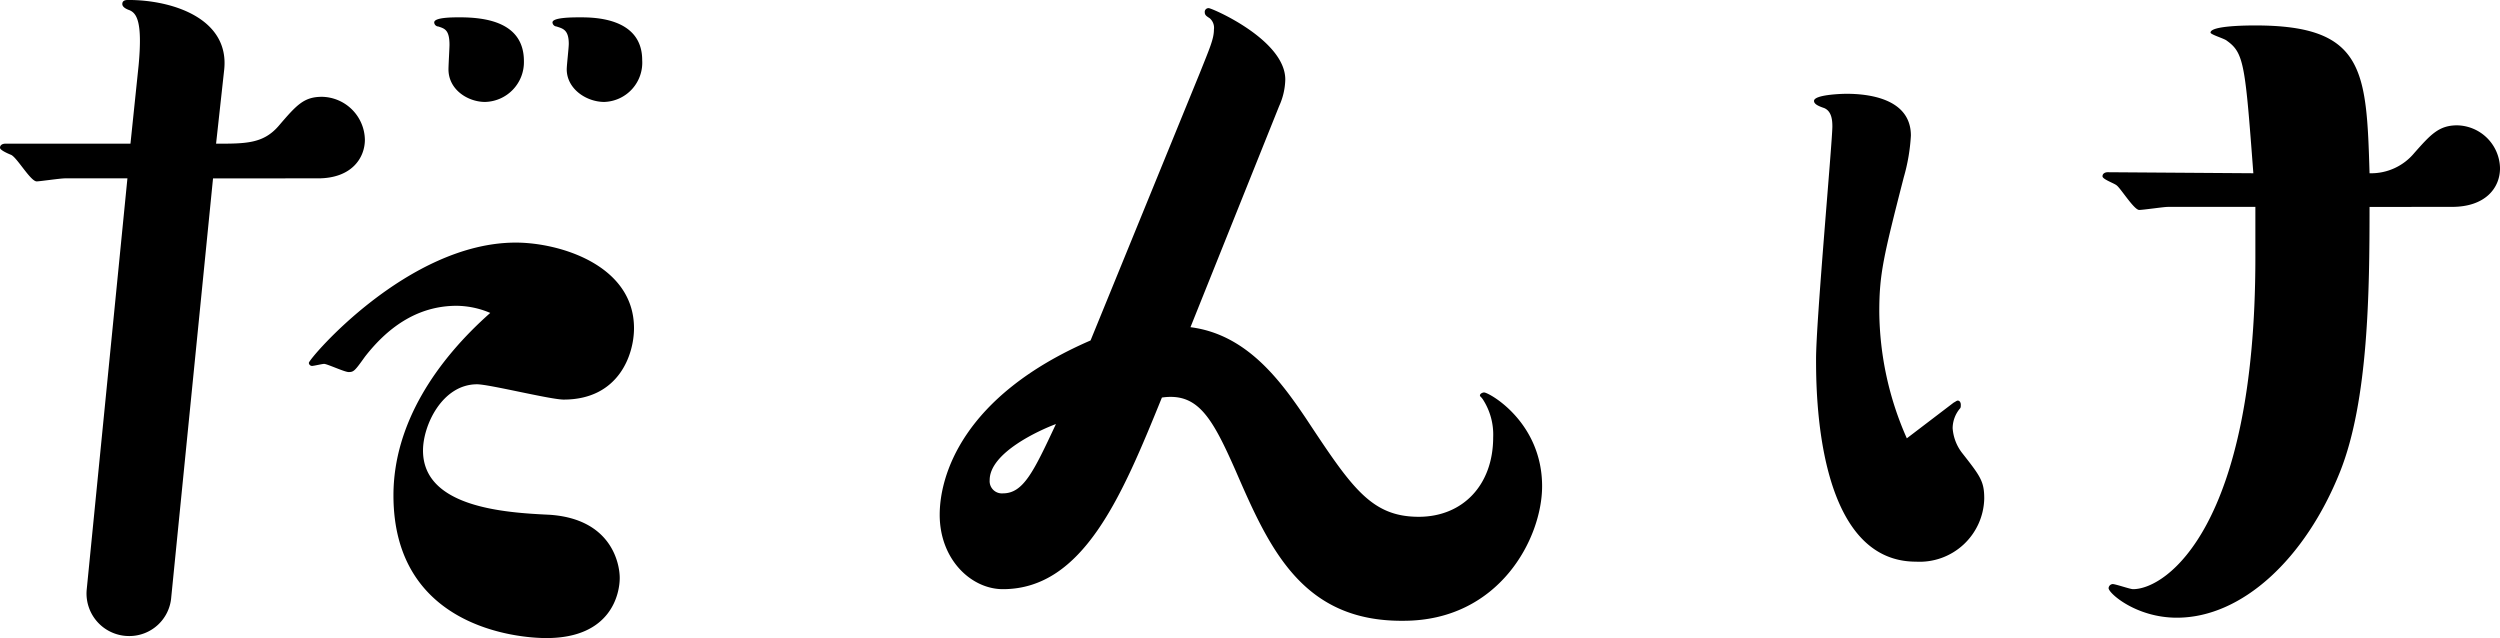 <svg xmlns="http://www.w3.org/2000/svg" width="299.579" height="76.462" viewBox="0 0 299.579 76.462">
  <g id="グループ_98" data-name="グループ 98" transform="translate(-250.536 -458.673)">
    <path id="パス_103" data-name="パス 103" d="M276.064,480.049l-5.008,50.2a5.035,5.035,0,0,1-5.008,4.642,5.1,5.1,0,0,1-5.129-5.5l4.886-49.346h-7.451c-.611,0-3.054.365-3.42.365-.733,0-2.322-2.809-3.054-3.175-.611-.244-1.344-.61-1.344-.855,0-.367.367-.489.611-.489H266.17l.978-9.405c.488-5.251-.245-6.229-1.1-6.594-.366-.123-.855-.366-.855-.734,0-.488.488-.488.733-.488,5.252,0,12.092,2.2,11.481,8.306l-.978,8.916c3.543,0,5.619,0,7.451-2.076,2.2-2.565,3.054-3.542,5.252-3.542a5.24,5.24,0,0,1,5.129,5.131c0,2.2-1.588,4.641-5.618,4.641Zm29.193,15.268c-4.886,0-8.428,2.809-10.993,6.107-1.221,1.711-1.343,1.832-1.953,1.832-.489,0-2.565-.978-2.933-.978-.244,0-1.221.245-1.465.245a.39.39,0,0,1-.367-.366c0-.488,11.848-14.413,24.795-14.413,5.252,0,14.169,2.687,14.169,10.26,0,3.175-1.832,8.551-8.429,8.551-1.588,0-8.916-1.832-10.382-1.832-4.153,0-6.474,4.886-6.474,7.939,0,6.839,9.894,7.45,15.146,7.695,7.45.489,8.428,5.863,8.428,7.573,0,1.832-.978,7.205-8.794,7.205-3.542,0-18.321-1.343-18.321-17.1,0-8.671,5.251-16.244,11.6-21.863A10.482,10.482,0,0,0,305.256,495.317Zm3.421-24.428c-2.077,0-4.4-1.466-4.4-3.909,0-.489.122-2.564.122-2.932,0-1.832-.61-1.954-1.343-2.2a.513.513,0,0,1-.489-.487c0-.611,2.2-.611,3.055-.611,3.175,0,7.695.611,7.695,5.252A4.771,4.771,0,0,1,308.678,470.888Zm14.29,0c-2.2,0-4.519-1.588-4.519-3.909,0-.489.245-2.564.245-3.054,0-1.711-.733-1.832-1.466-2.077a.525.525,0,0,1-.488-.487c0-.611,2.442-.611,3.3-.611,1.589,0,7.451,0,7.451,5.129A4.708,4.708,0,0,1,322.968,470.888Z" transform="translate(0)"/>
    <path id="パス_104" data-name="パス 104" d="M381.549,467.358c1.221-3.054,1.711-4.154,1.711-5.254a1.519,1.519,0,0,0-.489-1.343c-.365-.245-.61-.366-.61-.733a.447.447,0,0,1,.488-.488c.367,0,9.162,3.785,9.162,8.549a8.064,8.064,0,0,1-.733,3.175L380.449,497.77c6.718.856,10.749,6.352,13.8,10.871,5.5,8.306,7.818,11.849,13.557,11.849,5.253,0,8.917-3.788,8.917-9.527a7.768,7.768,0,0,0-1.221-4.519c-.245-.366-.366-.366-.366-.489,0-.245.366-.366.488-.366.611,0,6.962,3.543,6.962,11.238,0,6.229-5.13,16.124-16.611,16.124-12.215.122-16.124-8.8-20.155-18.079-2.809-6.351-4.518-9.282-8.793-8.671-4.764,11.725-9.405,22.962-19.055,22.962-3.786,0-7.573-3.542-7.573-8.916,0-4.519,2.565-14.168,18.078-20.887Zm-25.161,48.735a1.466,1.466,0,0,0,1.588,1.589c2.443,0,3.665-2.567,6.352-8.307C362.373,510.107,356.387,512.8,356.387,516.093Z" transform="translate(12.743 0.111)"/>
    <path id="パス_105" data-name="パス 105" d="M460.047,506.575c.245-.122.366-.245.488-.245.245,0,.368.245.368.488s0,.367-.123.488a3.717,3.717,0,0,0-.855,2.322,5.466,5.466,0,0,0,1.1,2.932c2.2,2.809,2.687,3.42,2.687,5.5a7.746,7.746,0,0,1-8.184,7.572c-11.969,0-11.969-20.4-11.969-24.305,0-4.519,1.954-26.017,1.954-27.85,0-.855-.123-1.832-.978-2.2-.733-.245-1.221-.488-1.221-.855,0-.733,3.175-.855,3.908-.855,2.444,0,7.7.488,7.7,5.008a22.5,22.5,0,0,1-.856,5.008c-2.442,9.528-2.931,11.6-2.931,16.122a38.112,38.112,0,0,0,3.3,15.147Zm49.836-23.452c0,10.015-.123,23.207-3.543,31.757-4.153,10.383-11.726,17.467-19.544,17.467-4.885,0-8.183-2.931-8.183-3.542a.525.525,0,0,1,.488-.488c.366,0,2.077.61,2.444.61,4.03,0,14.657-7.573,14.657-39.7v-6.107H485.7c-.489,0-2.932.365-3.42.365-.611,0-2.2-2.564-2.687-2.931-.245-.245-1.711-.733-1.711-1.1s.366-.489.611-.489l17.466.123c-.978-12.948-1.1-14.413-3.175-15.879-.245-.245-1.955-.733-1.955-.976,0-.856,4.641-.856,5.374-.856,13.07,0,13.314,5.374,13.681,17.711a6.716,6.716,0,0,0,5.374-2.442c1.954-2.2,2.931-3.3,5.13-3.3a5.24,5.24,0,0,1,5.13,5.129c0,2.444-1.832,4.642-5.741,4.642Z" transform="translate(24.599 0.346)"/>
  </g>
</svg>
